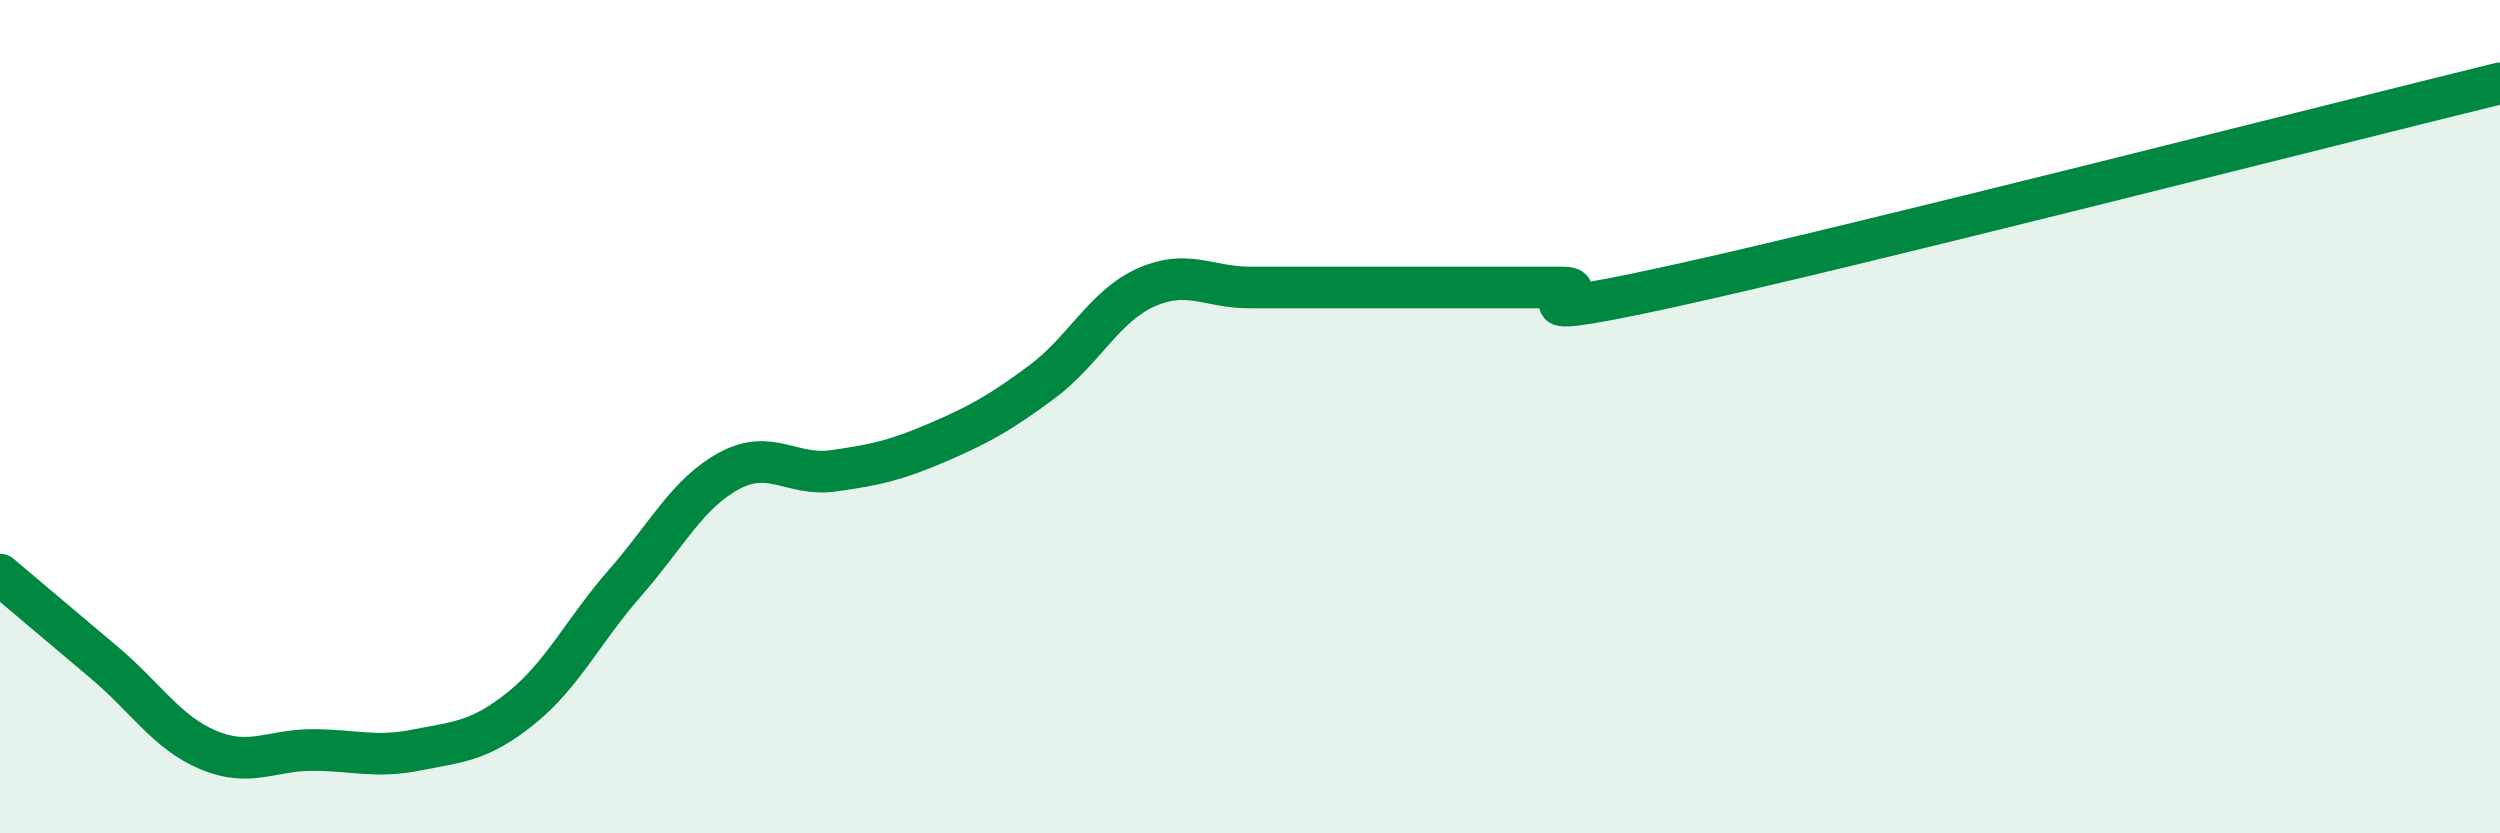 
    <svg width="60" height="20" viewBox="0 0 60 20" xmlns="http://www.w3.org/2000/svg">
      <path
        d="M 0,13.79 C 0.5,14.21 1.5,15.06 2.5,15.9 C 3.5,16.74 4,17.58 5,18 C 6,18.42 6.5,18 7.5,18 C 8.5,18 9,18.2 10,18 C 11,17.8 11.5,17.8 12.5,17 C 13.5,16.2 14,15.13 15,13.99 C 16,12.85 16.5,11.84 17.5,11.3 C 18.5,10.76 19,11.44 20,11.3 C 21,11.16 21.5,11.05 22.5,10.62 C 23.5,10.19 24,9.91 25,9.17 C 26,8.43 26.5,7.35 27.5,6.9 C 28.5,6.45 29,6.9 30,6.9 C 31,6.9 31.5,6.9 32.5,6.9 C 33.5,6.9 34,6.9 35,6.9 C 36,6.9 36.5,6.9 37.5,6.9 C 38.5,6.9 35.5,7.88 40,6.9 C 44.5,5.92 56,2.98 60,2L60 20L0 20Z"
        fill="#008740"
        opacity="0.1"
        stroke-linecap="round"
        stroke-linejoin="round"
      />
      <path
        d="M 0,13.79 C 0.5,14.21 1.5,15.06 2.5,15.9 C 3.5,16.74 4,17.58 5,18 C 6,18.42 6.5,18 7.5,18 C 8.5,18 9,18.2 10,18 C 11,17.8 11.5,17.8 12.5,17 C 13.5,16.2 14,15.13 15,13.99 C 16,12.85 16.5,11.84 17.5,11.3 C 18.5,10.76 19,11.44 20,11.3 C 21,11.16 21.5,11.05 22.5,10.62 C 23.5,10.19 24,9.91 25,9.17 C 26,8.43 26.5,7.35 27.5,6.9 C 28.5,6.45 29,6.9 30,6.9 C 31,6.9 31.5,6.9 32.5,6.9 C 33.5,6.9 34,6.9 35,6.9 C 36,6.9 36.5,6.9 37.5,6.9 C 38.5,6.9 35.5,7.88 40,6.9 C 44.5,5.92 56,2.98 60,2"
        stroke="#008740"
        stroke-width="1"
        fill="none"
        stroke-linecap="round"
        stroke-linejoin="round"
      />
    </svg>
  